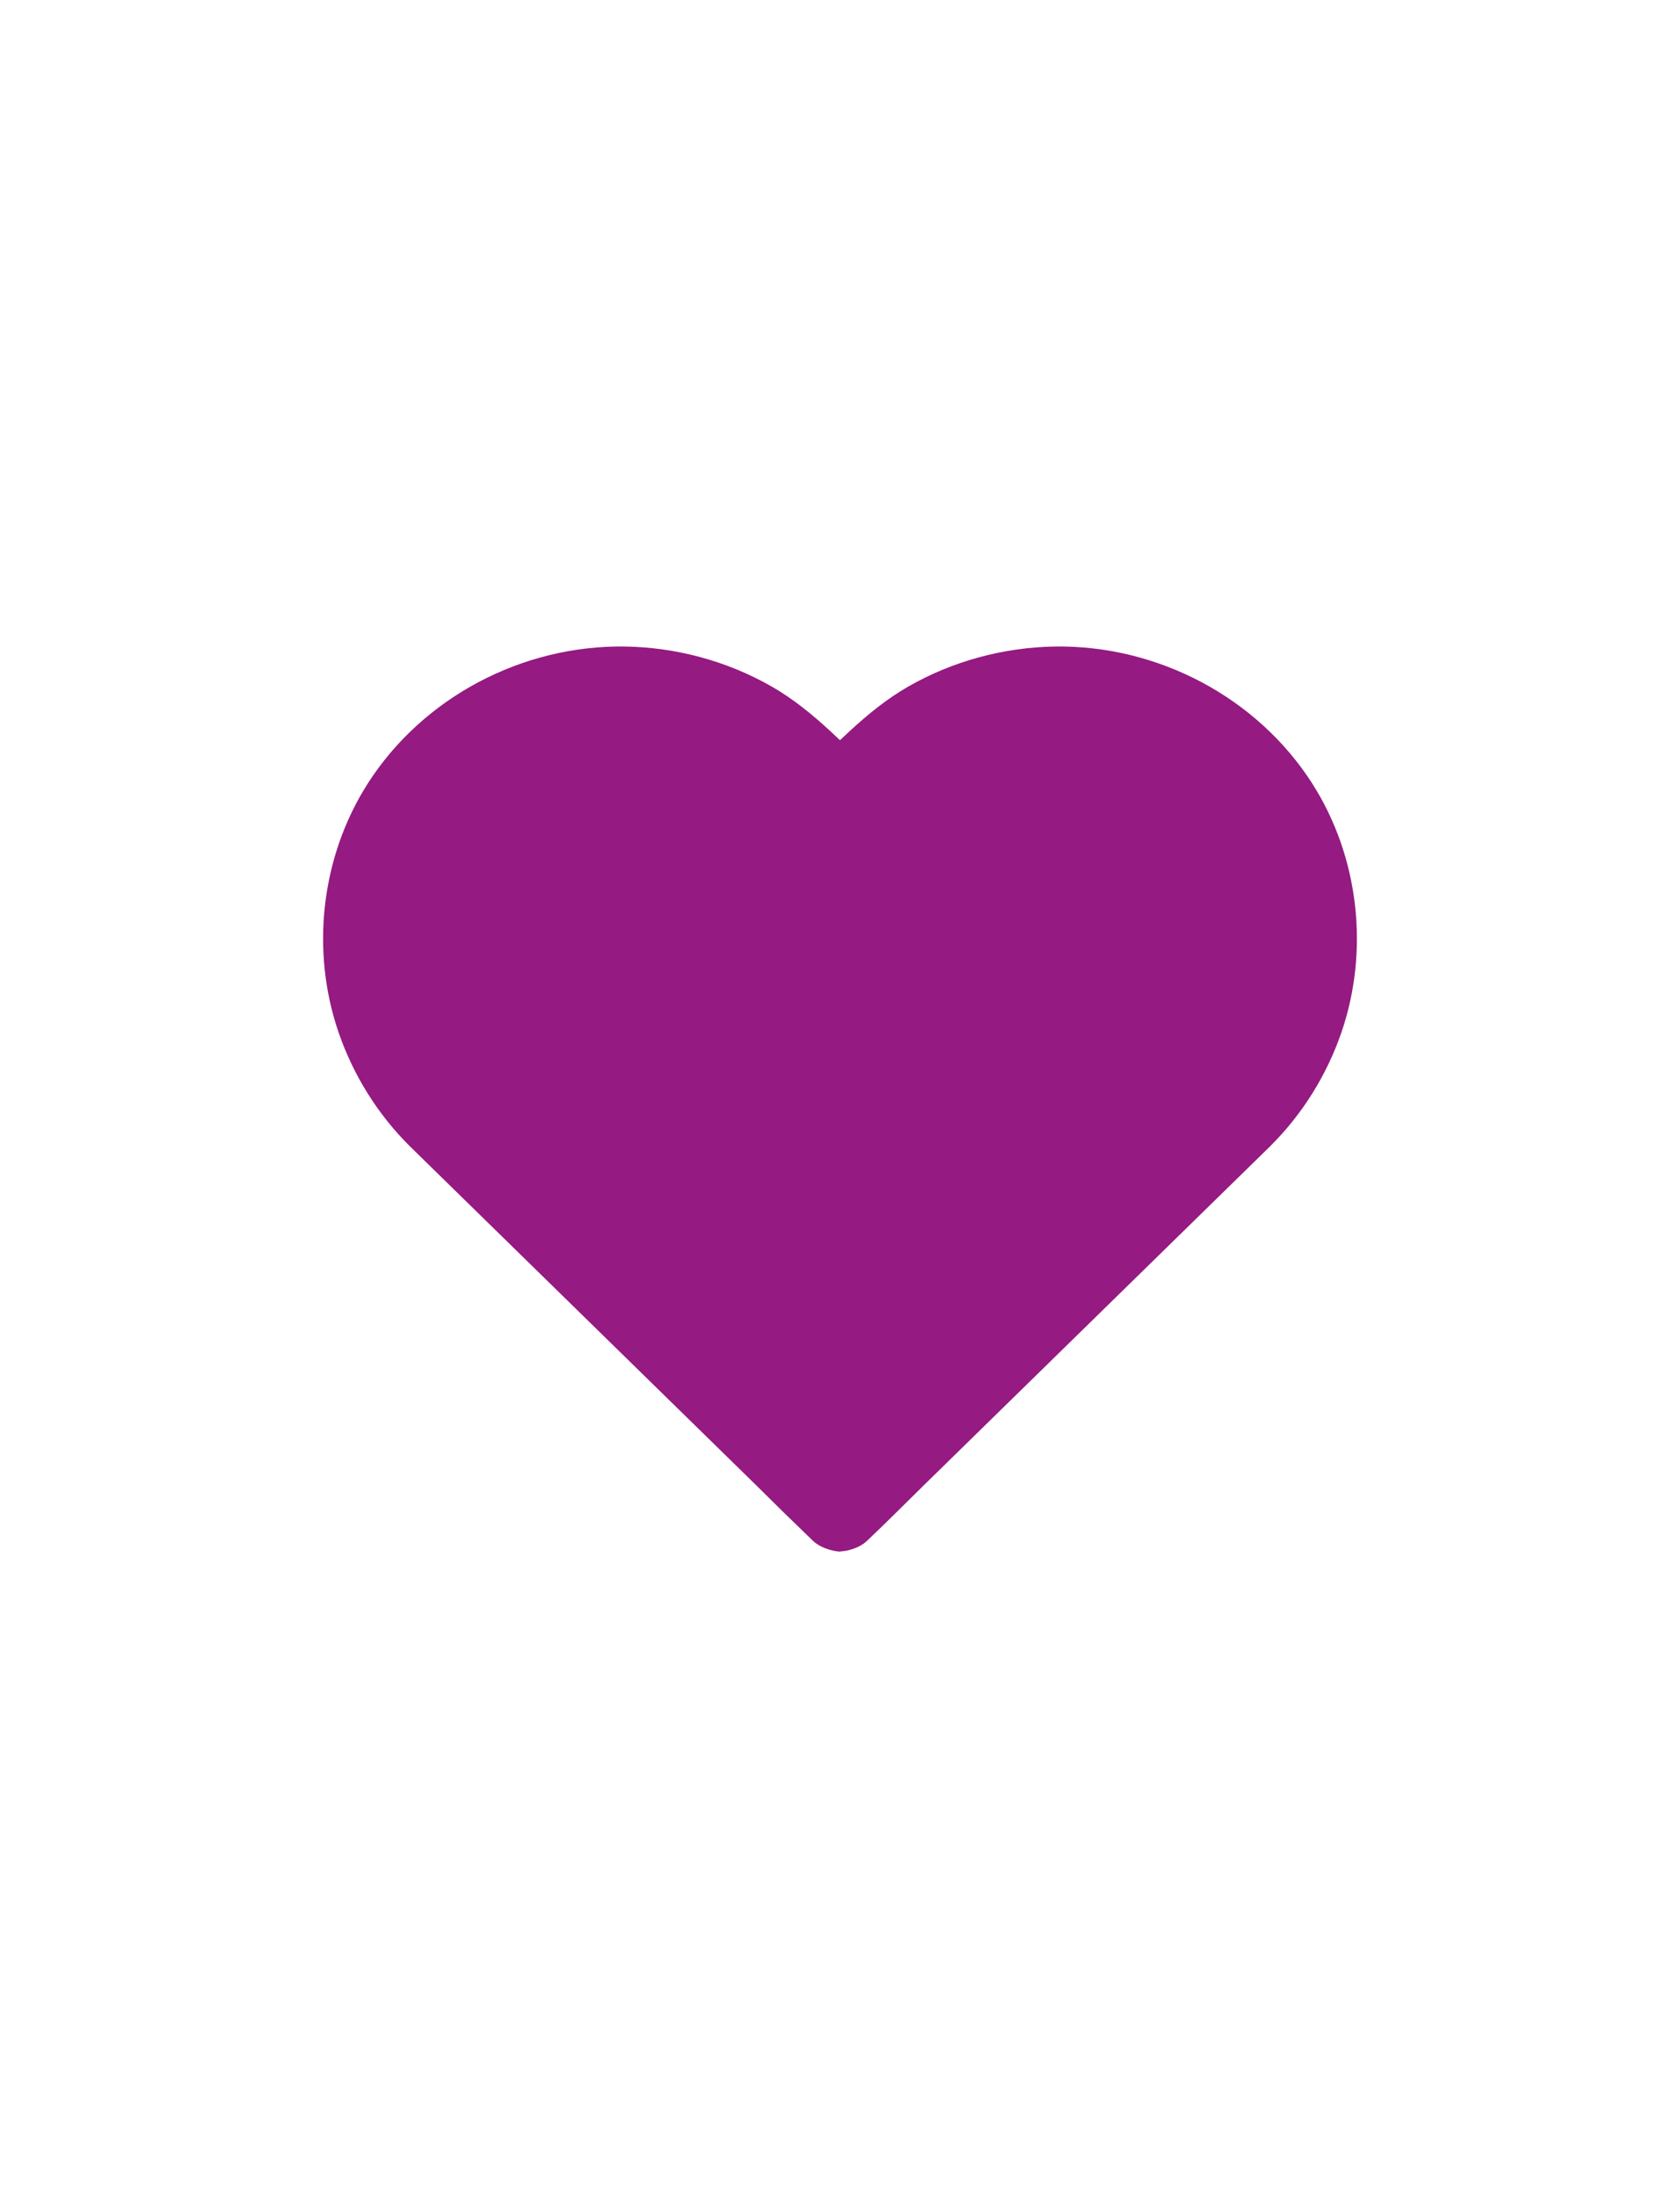 <?xml version="1.0" encoding="UTF-8"?>
<svg width="26px" height="34px" viewBox="0 0 26 34" version="1.1" xmlns="http://www.w3.org/2000/svg" xmlns:xlink="http://www.w3.org/1999/xlink">
    <!-- Generator: Sketch 58 (84663) - https://sketch.com -->
    <title>cleaning_heart</title>
    <desc>Created with Sketch.</desc>
    <g id="cleaning_heart" stroke="none" stroke-width="1" fill="none" fill-rule="evenodd">
        <g id="Group-3" transform="translate(1, 7)"></g>
        <path d="M16.33,10 C17.925,9.978 19.453,10.79 20.302,12.109 C21.033,13.246 21.197,14.7 20.759,15.972 C20.532,16.63 20.156,17.235 19.657,17.73 L14.316,22.955 C14.017,23.247 13.723,23.545 13.418,23.833 C13.334,23.913 13.214,23.962 13.097,23.986 L12.989,24 C12.848,23.985 12.687,23.933 12.582,23.833 L12.131,23.396 L12.131,23.396 L11.684,22.955 L6.343,17.73 C5.844,17.235 5.468,16.63 5.241,15.972 C4.803,14.7 4.967,13.246 5.698,12.109 C6.547,10.79 8.075,9.978 9.67,10 C10.466,10.012 11.256,10.226 11.941,10.618 C12.277,10.811 12.567,11.048 12.845,11.304 L13,11.449 L13.155,11.304 C13.433,11.048 13.723,10.811 14.059,10.618 C14.744,10.226 15.534,10.012 16.33,10 Z" id="Path" fill="#951A82"></path>
    </g>
</svg>